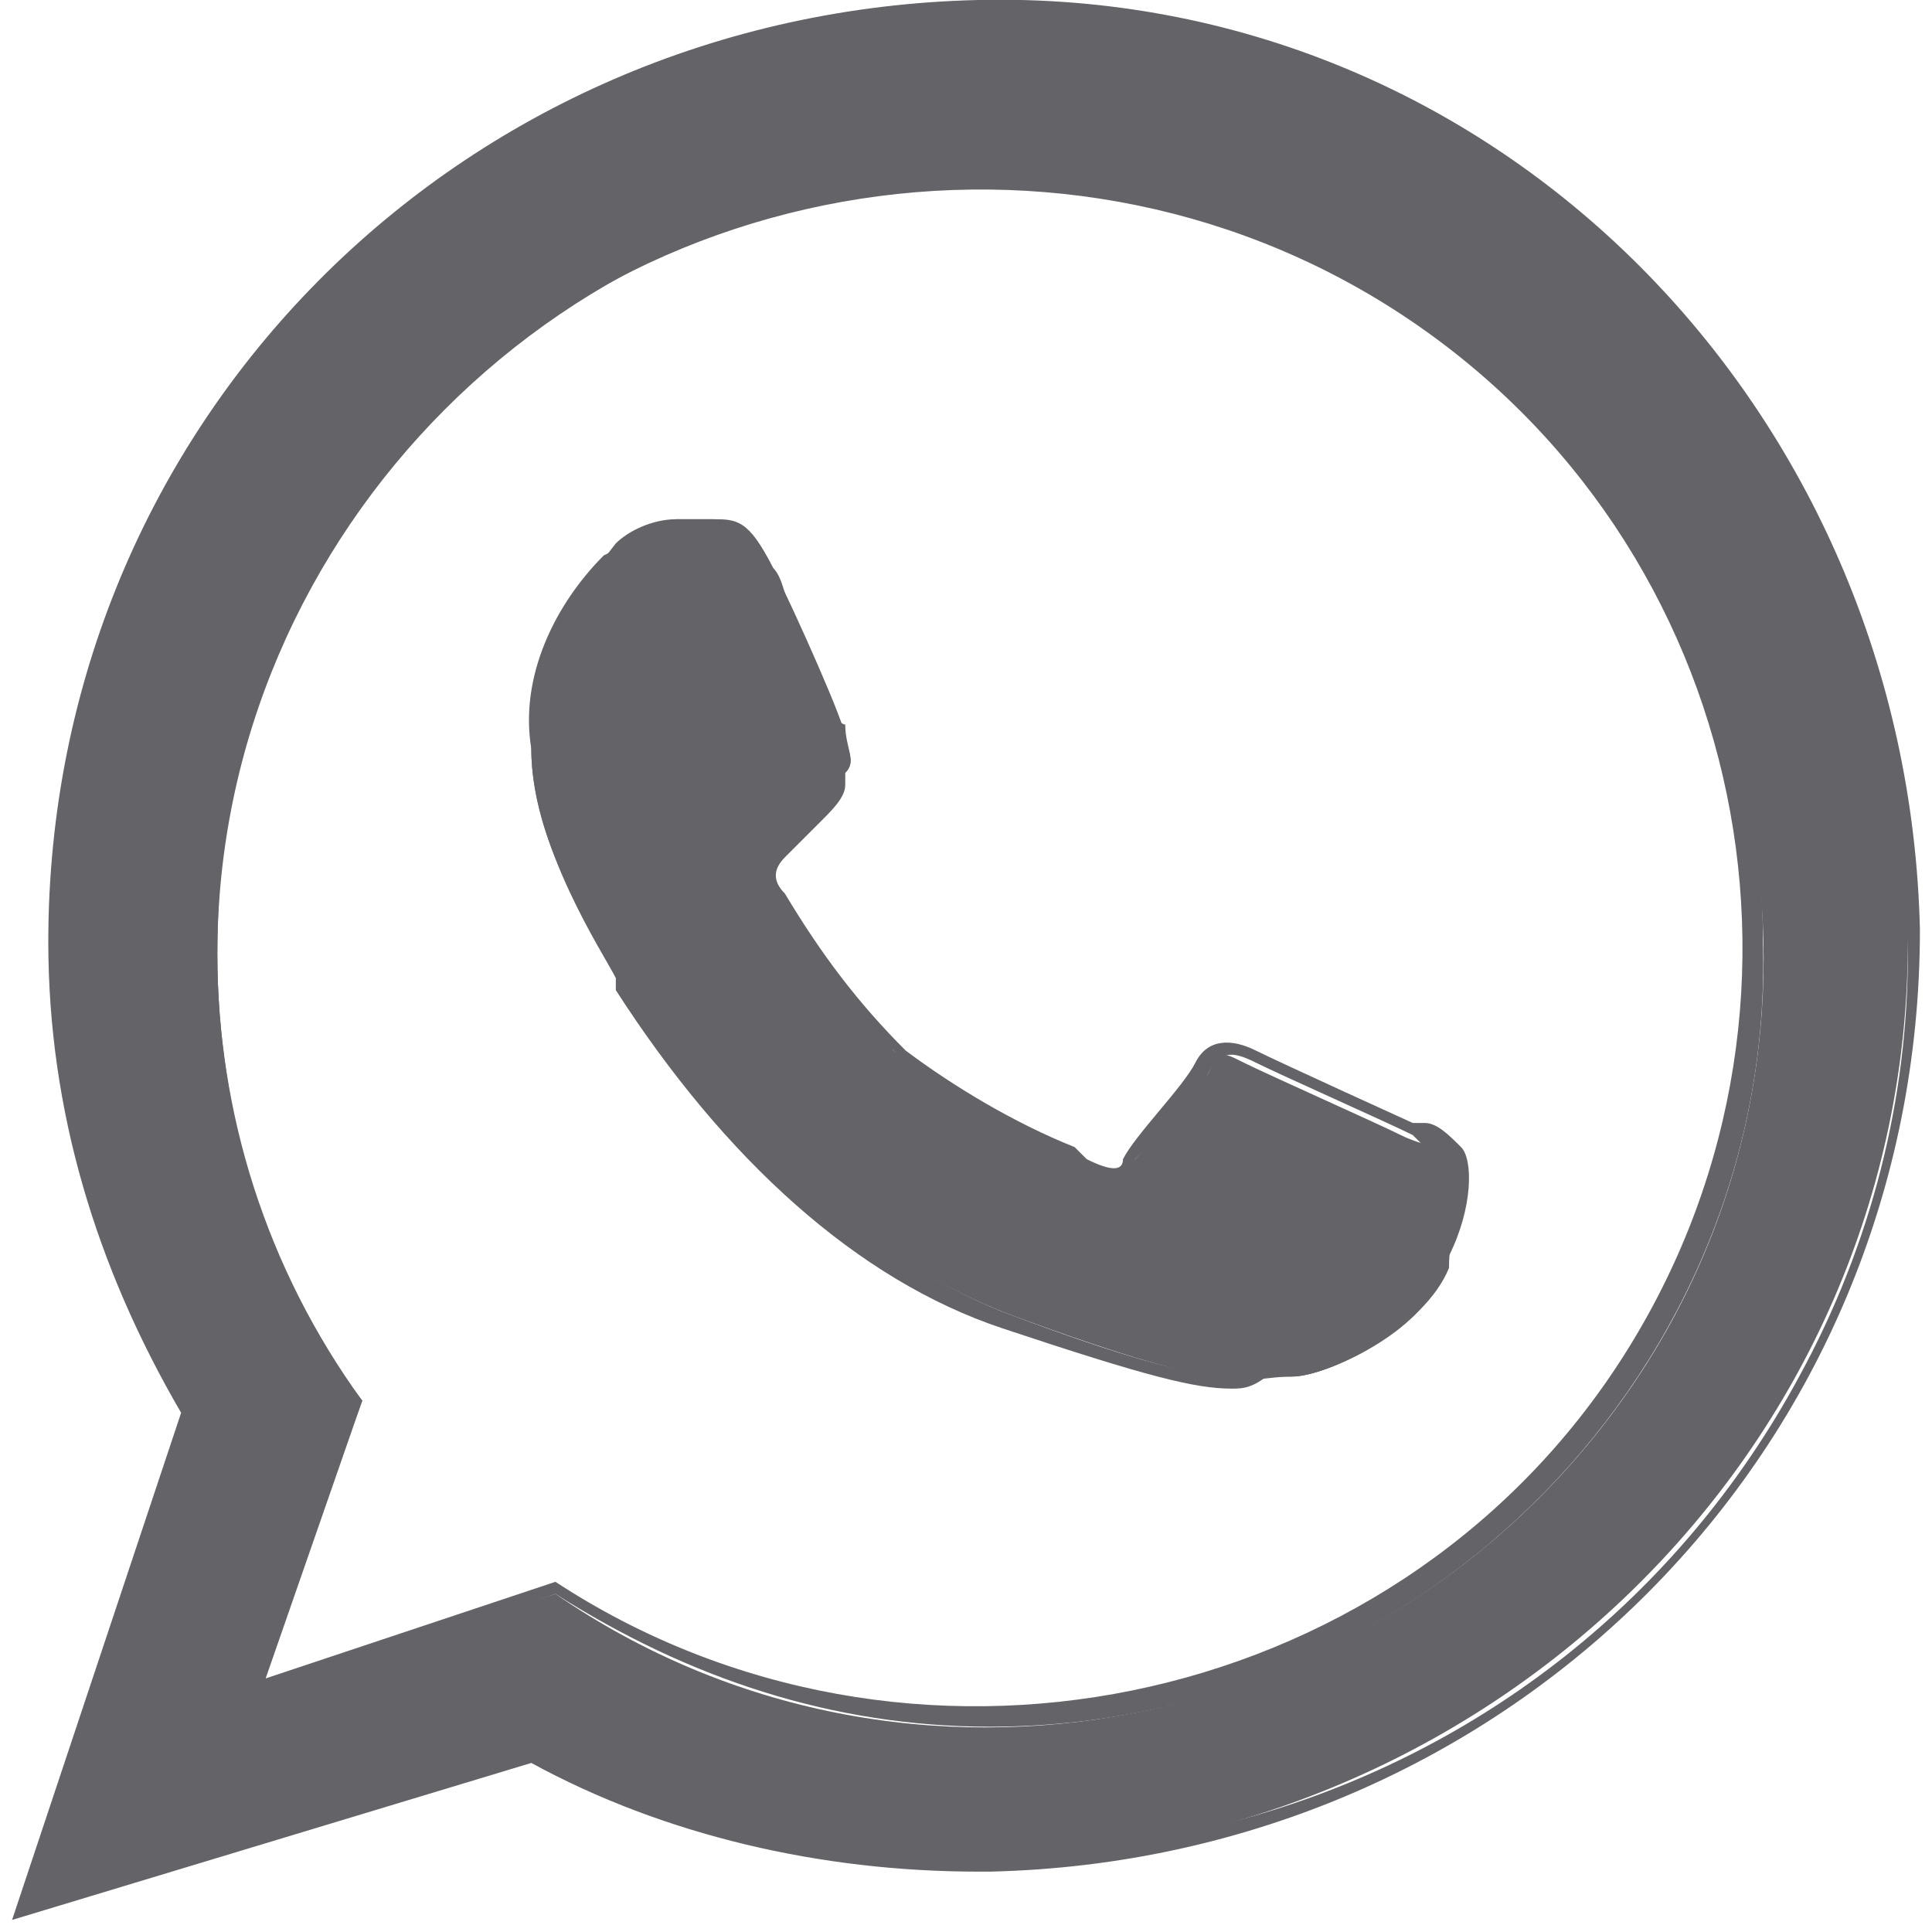 <svg version="1.1" xmlns="http://www.w3.org/2000/svg" x="0" y="0" viewBox="0 0 16 16" xml:space="preserve"><path fill="#636368" d="M15.8 7.8c0 4.2-3.5 7.6-7.8 7.6-1.3 0-2.5-.3-3.6-.9L.2 15.8l1.4-4.1C.9 10.5.5 9.2.5 7.8.5 3.6 3.9.1 8.2.1c4.2.1 7.6 3.5 7.6 7.7zM8.2 1.5c-3.5 0-6.4 2.9-6.4 6.4 0 1.3.4 2.7 1.2 3.7L2.1 14l2.5-.8c2.9 2 6.9 1.2 8.9-1.7s1.2-6.9-1.7-8.9c-1.1-.8-2.4-1.2-3.6-1.1zM12 9.6c0-.1-.2-.1-.4-.2s-1.1-.5-1.3-.6-.2-.1-.3.1c-.2.2-.5.6-.6.7-.1.1-.3.1-.4.1-.6-.3-1.1-.6-1.6-1-.4-.4-.7-.8-1-1.3-.1-.2 0-.3.1-.4.1 0 .2-.2.3-.3 0-.1.1-.2.2-.3.1-.1 0-.2 0-.3 0-.1-.4-1-.6-1.4s-.4-.4-.5-.4h-.3c-.2 0-.4.1-.5.2-.4.5-.7 1.1-.7 1.7 0 .9.7 1.8.8 1.9.1.1 1.3 2.1 3.2 2.8s1.9.5 2.3.5c.3 0 1.1-.4 1.3-.9 0-.3.1-.6 0-.9z"/><path fill="#636368" d="M.1 15.9l1.4-4.2C.8 10.5.4 9.2.4 7.8.4 3.5 3.8.1 8.1 0s7.7 3.4 7.8 7.7c0 4.3-3.4 7.7-7.7 7.8h-.1c-1.3 0-2.6-.3-3.7-.9L.1 15.9zM8.2.3C4 .3.6 3.7.6 7.8c0 1.4.4 2.7 1.1 3.9l-1.3 4 4.2-1.3c3.7 2 8.3.7 10.3-3 .6-1.1.9-2.3.9-3.5C15.7 3.7 12.3.3 8.2.3zm0 14c-1.3 0-2.5-.4-3.6-1.1l-2.6.9.8-2.5C2 10.5 1.6 9.2 1.6 7.8c0-3.6 2.9-6.5 6.5-6.5s6.5 2.9 6.5 6.5c.1 3.5-2.8 6.5-6.4 6.5zm-3.6-1.2c2.9 1.9 6.9 1.1 8.8-1.8s1.1-6.8-1.8-8.7-6.9-1.1-8.8 1.8c-.7 1-1 2.2-1 3.5 0 1.3.4 2.6 1.2 3.7l-.8 2.3 2.4-.8zm5.6-1.6c-.3 0-.7-.1-1.9-.5S6 9.6 5.1 8.2v-.1C5 7.9 4.4 7 4.4 6.2c-.1-.6.2-1.2.6-1.6l.6-.3h.3c.2 0 .3 0 .5.4.1.1.1.3.2.5.2.4.3.8.4.8 0 .2.1.3 0 .4v.1c0 .1-.1.2-.2.3l-.1.1-.2.2c-.1.1-.1.2 0 .3.3.5.6.9 1 1.3.4.3.9.6 1.4.8l.1.1c.2.1.3.1.3 0 .1-.2.5-.6.6-.8.1-.2.3-.2.5-.1s1.3.6 1.3.6h.1c.1 0 .2.1.3.2.1.1.1.5-.1.9s-1 .9-1.3.9h-.1c-.2.2-.3.2-.4.2zM6 4.4h-.3c-.2 0-.4.1-.5.2-.5.5-.7 1-.7 1.6 0 .8.6 1.7.8 1.9v.1c.9 1.3 2 2.3 3.1 2.7 1.6.6 1.8.5 2.1.5h.2c.3 0 1.1-.4 1.2-.8.1-.4.1-.7.1-1-.1-.1-.1-.1-.2-.1l-.1-.1c-.2-.1-1.1-.5-1.3-.6-.2-.1-.3-.1-.4.1-.1.2-.5.6-.6.7-.1.2-.3.2-.5.1l-.1-.1c-.5-.2-1-.5-1.4-.9-.4-.3-.8-.8-1-1.2-.2-.2-.1-.4 0-.5l.2-.2.1-.1.2-.2v-.1-.3c0-.1-.2-.5-.4-.9-.1-.2-.1-.4-.2-.5-.1-.3-.2-.3-.3-.3z"/></svg>